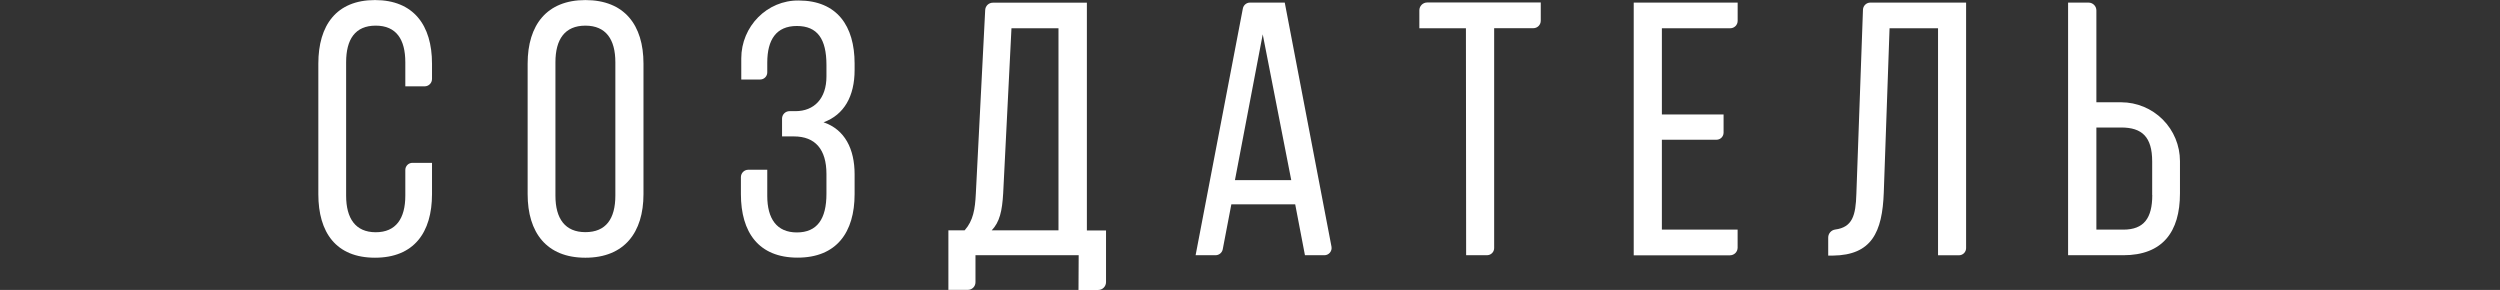 <?xml version="1.0" encoding="UTF-8"?> <!-- Creator: CorelDRAW 2021.5 --> <svg xmlns="http://www.w3.org/2000/svg" xmlns:xlink="http://www.w3.org/1999/xlink" xmlns:xodm="http://www.corel.com/coreldraw/odm/2003" xml:space="preserve" width="210mm" height="24.352mm" style="shape-rendering:geometricPrecision; text-rendering:geometricPrecision; image-rendering:optimizeQuality; fill-rule:evenodd; clip-rule:evenodd" viewBox="0 0 21000 2435.2"><rect x="0" y="0" width="21000" height="2435.2" fill="#333333" stroke="none"/> <defs> <style type="text/css"> <![CDATA[ .fil0 {fill:white;fill-rule:nonzero} ]]> </style> </defs> <g id="Слой_x0020_1">  <g id="_2312099313200"> <path class="fil0" d="M3628.9 534.15l0 128.79c0.02,8.17 -1.56,16.27 -4.67,23.83 -3.11,7.56 -7.67,14.43 -13.44,20.22 -5.78,5.79 -12.63,10.38 -20.18,13.52 -7.54,3.13 -15.64,4.74 -23.81,4.74l-162.14 0 0 -202.73c0,-191.1 -75.7,-307.17 -248.59,-307.17 -172.89,0 -248.59,115.19 -248.59,307.17l0 1121.18c0,191.1 78.77,307.17 248.59,307.17 169.82,0 248.59,-115.19 248.59,-307.17l0 -216.12c0,-7.84 1.54,-15.6 4.54,-22.84 3,-7.24 7.4,-13.82 12.94,-19.36 5.54,-5.54 12.12,-9.94 19.36,-12.93 7.24,-3.01 15,-4.55 22.84,-4.55l164.56 0 0 263.29c0,321.21 -151.4,533.6 -478.98,533.6 -327.57,0 -475.89,-212.39 -475.89,-533.6l0 -1097.04c0,-321.43 151.61,-533.6 475.89,-533.6 324.29,0 478.98,212.17 478.98,533.6z"></path> <path class="fil0" d="M4917.3 0.55c327.35,0 487.96,209.32 487.96,533.6l0 1097.04c0,321.21 -160.61,533.6 -487.96,533.6 -327.36,0 -485.12,-212.39 -485.12,-533.6l0 -1097.04c0,-324.28 160.83,-533.6 485.12,-533.6zm0 1949.44c172.88,0 251.66,-112.34 251.66,-307.17l0 -1120.3c0,-191.1 -78.78,-307.17 -251.66,-307.17 -172.9,0 -251.67,115.19 -251.67,307.17l0 1121.18c0,193.95 81.84,306.29 251.67,306.29z"></path> <path class="fil0" d="M7178.67 534.11l0 54.19c0,219.41 -87.77,375.85 -260.88,438.82 179.04,60.77 260.88,224.45 260.88,436.62l0 166.75c0,321.22 -151.62,533.6 -478.97,533.6 -327.36,0 -476.11,-212.38 -476.11,-533.6l0 -142.61c0,-16.47 6.54,-32.26 18.19,-43.91 11.64,-11.64 27.43,-18.19 43.9,-18.19l159.29 0 0 219.41c0,191.11 78.76,307.17 248.58,307.17 169.83,0 248.6,-112.33 248.6,-324.49l0 -166.76c0,-206.03 -93.91,-315.29 -272.95,-315.29l-100.05 0 0 -149.85c0.06,-16.56 6.68,-32.4 18.4,-44.08 11.72,-11.68 27.58,-18.24 44.14,-18.24l49.8 0c157.54,0 260.66,-106.19 260.66,-290.93l0 -97.2c0,-218.09 -75.7,-327.36 -248.6,-327.36 -172.89,0 -248.58,115.19 -248.58,307.17l0 82.72c0,7.86 -1.55,15.63 -4.57,22.89 -3.01,7.25 -7.43,13.84 -12.99,19.39 -5.56,5.54 -12.17,9.93 -19.43,12.92 -7.27,2.99 -15.05,4.51 -22.92,4.48l-158.41 0 0 -177.72c0,-267.68 216.34,-489.94 484.02,-485.99 319.68,1.32 468,212.39 468,530.09z"></path> <path class="fil0" d="M9060.89 2143.9l-866.88 0 0 227.08c0,16.94 -6.73,33.18 -18.7,45.16 -11.97,11.96 -28.22,18.69 -45.14,18.69l-163.68 0 0 -500.03 136.46 0c72.85,-82.05 87.77,-179.04 94.13,-309.36l78.55 -1541.78c0.85,-16.47 7.99,-32 19.95,-43.35 11.97,-11.35 27.85,-17.67 44.34,-17.65l789.87 0 0 1913.02 160.82 0 0 434.21c0,17.46 -6.93,34.2 -19.27,46.54 -12.35,12.35 -29.09,19.28 -46.55,19.28l-165.43 0 1.53 -291.81zm-730.41 -209.1l560.81 0 0 -1697.56 -394.93 0 -69.56 1385.35c-8.55,150.51 -29.83,242.44 -96.32,312.21z"></path> <path class="fil0" d="M10210.25 2143.91l-167.18 0 396.91 -2072.53c2.65,-13.94 10.08,-26.53 21.02,-35.58 10.93,-9.05 24.68,-14 38.87,-14.01l292.03 0 392.53 2049.94c1.68,8.78 1.39,17.83 -0.83,26.5 -2.22,8.66 -6.33,16.73 -12.03,23.63 -5.7,6.89 -12.85,12.44 -20.95,16.26 -8.09,3.81 -16.92,5.79 -25.87,5.79l-163.25 0 -81.83 -427.41 -536.45 0 -72.19 377.16c-2.7,14.14 -10.25,26.89 -21.34,36.06 -11.1,9.18 -25.04,14.19 -39.44,14.19zm636.29 -630.58l-239.59 -1224.74 -233.46 1224.74 473.05 0z"></path> <path class="fil0" d="M12313.77 237.28l-391.21 0 0 -150.51c0,-17.46 6.93,-34.21 19.29,-46.55 12.34,-12.34 29.05,-19.28 46.55,-19.28l953.99 0 0 153.59c0,16.52 -6.58,32.37 -18.31,44.06 -11.63,11.69 -27.54,18.25 -44.06,18.25l-329.11 0 0 1846.98c0,7.86 -1.51,15.65 -4.53,22.92 -3.02,7.27 -7.46,13.87 -12.97,19.43 -5.6,5.57 -12.17,9.97 -19.46,12.98 -7.28,3.02 -15.01,4.56 -22.92,4.56l-175.48 0 -1.78 -1906.43z"></path> <path class="fil0" d="M14418.46 1173.69l-458.73 0 0 754.98 636.26 0 0 151.61c0,17.01 -6.76,33.33 -18.75,45.38 -12,12.05 -28.26,18.85 -45.32,18.9l-808.71 0 0 -2122.77 873.04 0 0 153.59c0,8.12 -1.6,16.17 -4.71,23.68 -3.11,7.5 -7.73,14.32 -13.41,20.07 -5.78,5.75 -12.62,10.3 -20.08,13.41 -7.56,3.11 -15.55,4.71 -23.73,4.71l-574.59 0 0 724.05 518.26 0 0 153.58c-0.18,15.66 -6.57,30.61 -17.68,41.62 -11.1,11.01 -26.12,17.19 -41.85,17.19z"></path> <path class="fil0" d="M15823.81 1616.45c-11.99,336.35 -103.07,526.58 -427.37,530.53l-39.45 0 0 -150.96c-0.18,-16.38 5.6,-32.26 16.26,-44.7 10.66,-12.46 25.41,-20.66 41.58,-23.09 146.16,-19.09 173.35,-118.26 178.68,-299.71l55.44 -1547.05c0.62,-16.02 7.38,-31.2 18.93,-42.34 11.55,-11.13 26.92,-17.35 43,-17.34l804.36 0 0 2062.44c0,15.95 -6.39,31.24 -17.68,42.51 -11.28,11.28 -26.56,17.6 -42.47,17.6l-175.57 0 0 -1907.09 -407.2 0 -48.51 1379.2z"></path> <path class="fil0" d="M18311.71 1352.72l0 272.73c0,321.43 -145.45,518.46 -475.88,518.46l-463.89 0 0 -2122.12 171.84 0c17.5,0 34.2,6.94 46.55,19.28 12.36,12.35 19.29,29.09 19.29,46.55l0 771.44 209.06 0c130.79,0.34 256.07,52.49 348.47,145.01 92.41,92.52 144.38,217.89 144.56,348.65zm-233.41 285.24l0 -281.73c0,-206.02 -84.94,-285.23 -260.68,-285.23l-208 0 0 857.89 227.27 0c172.73,-0.22 242.21,-97.2 242.21,-291.16l-0.8 0.23z"></path> </g> </g> </svg> 